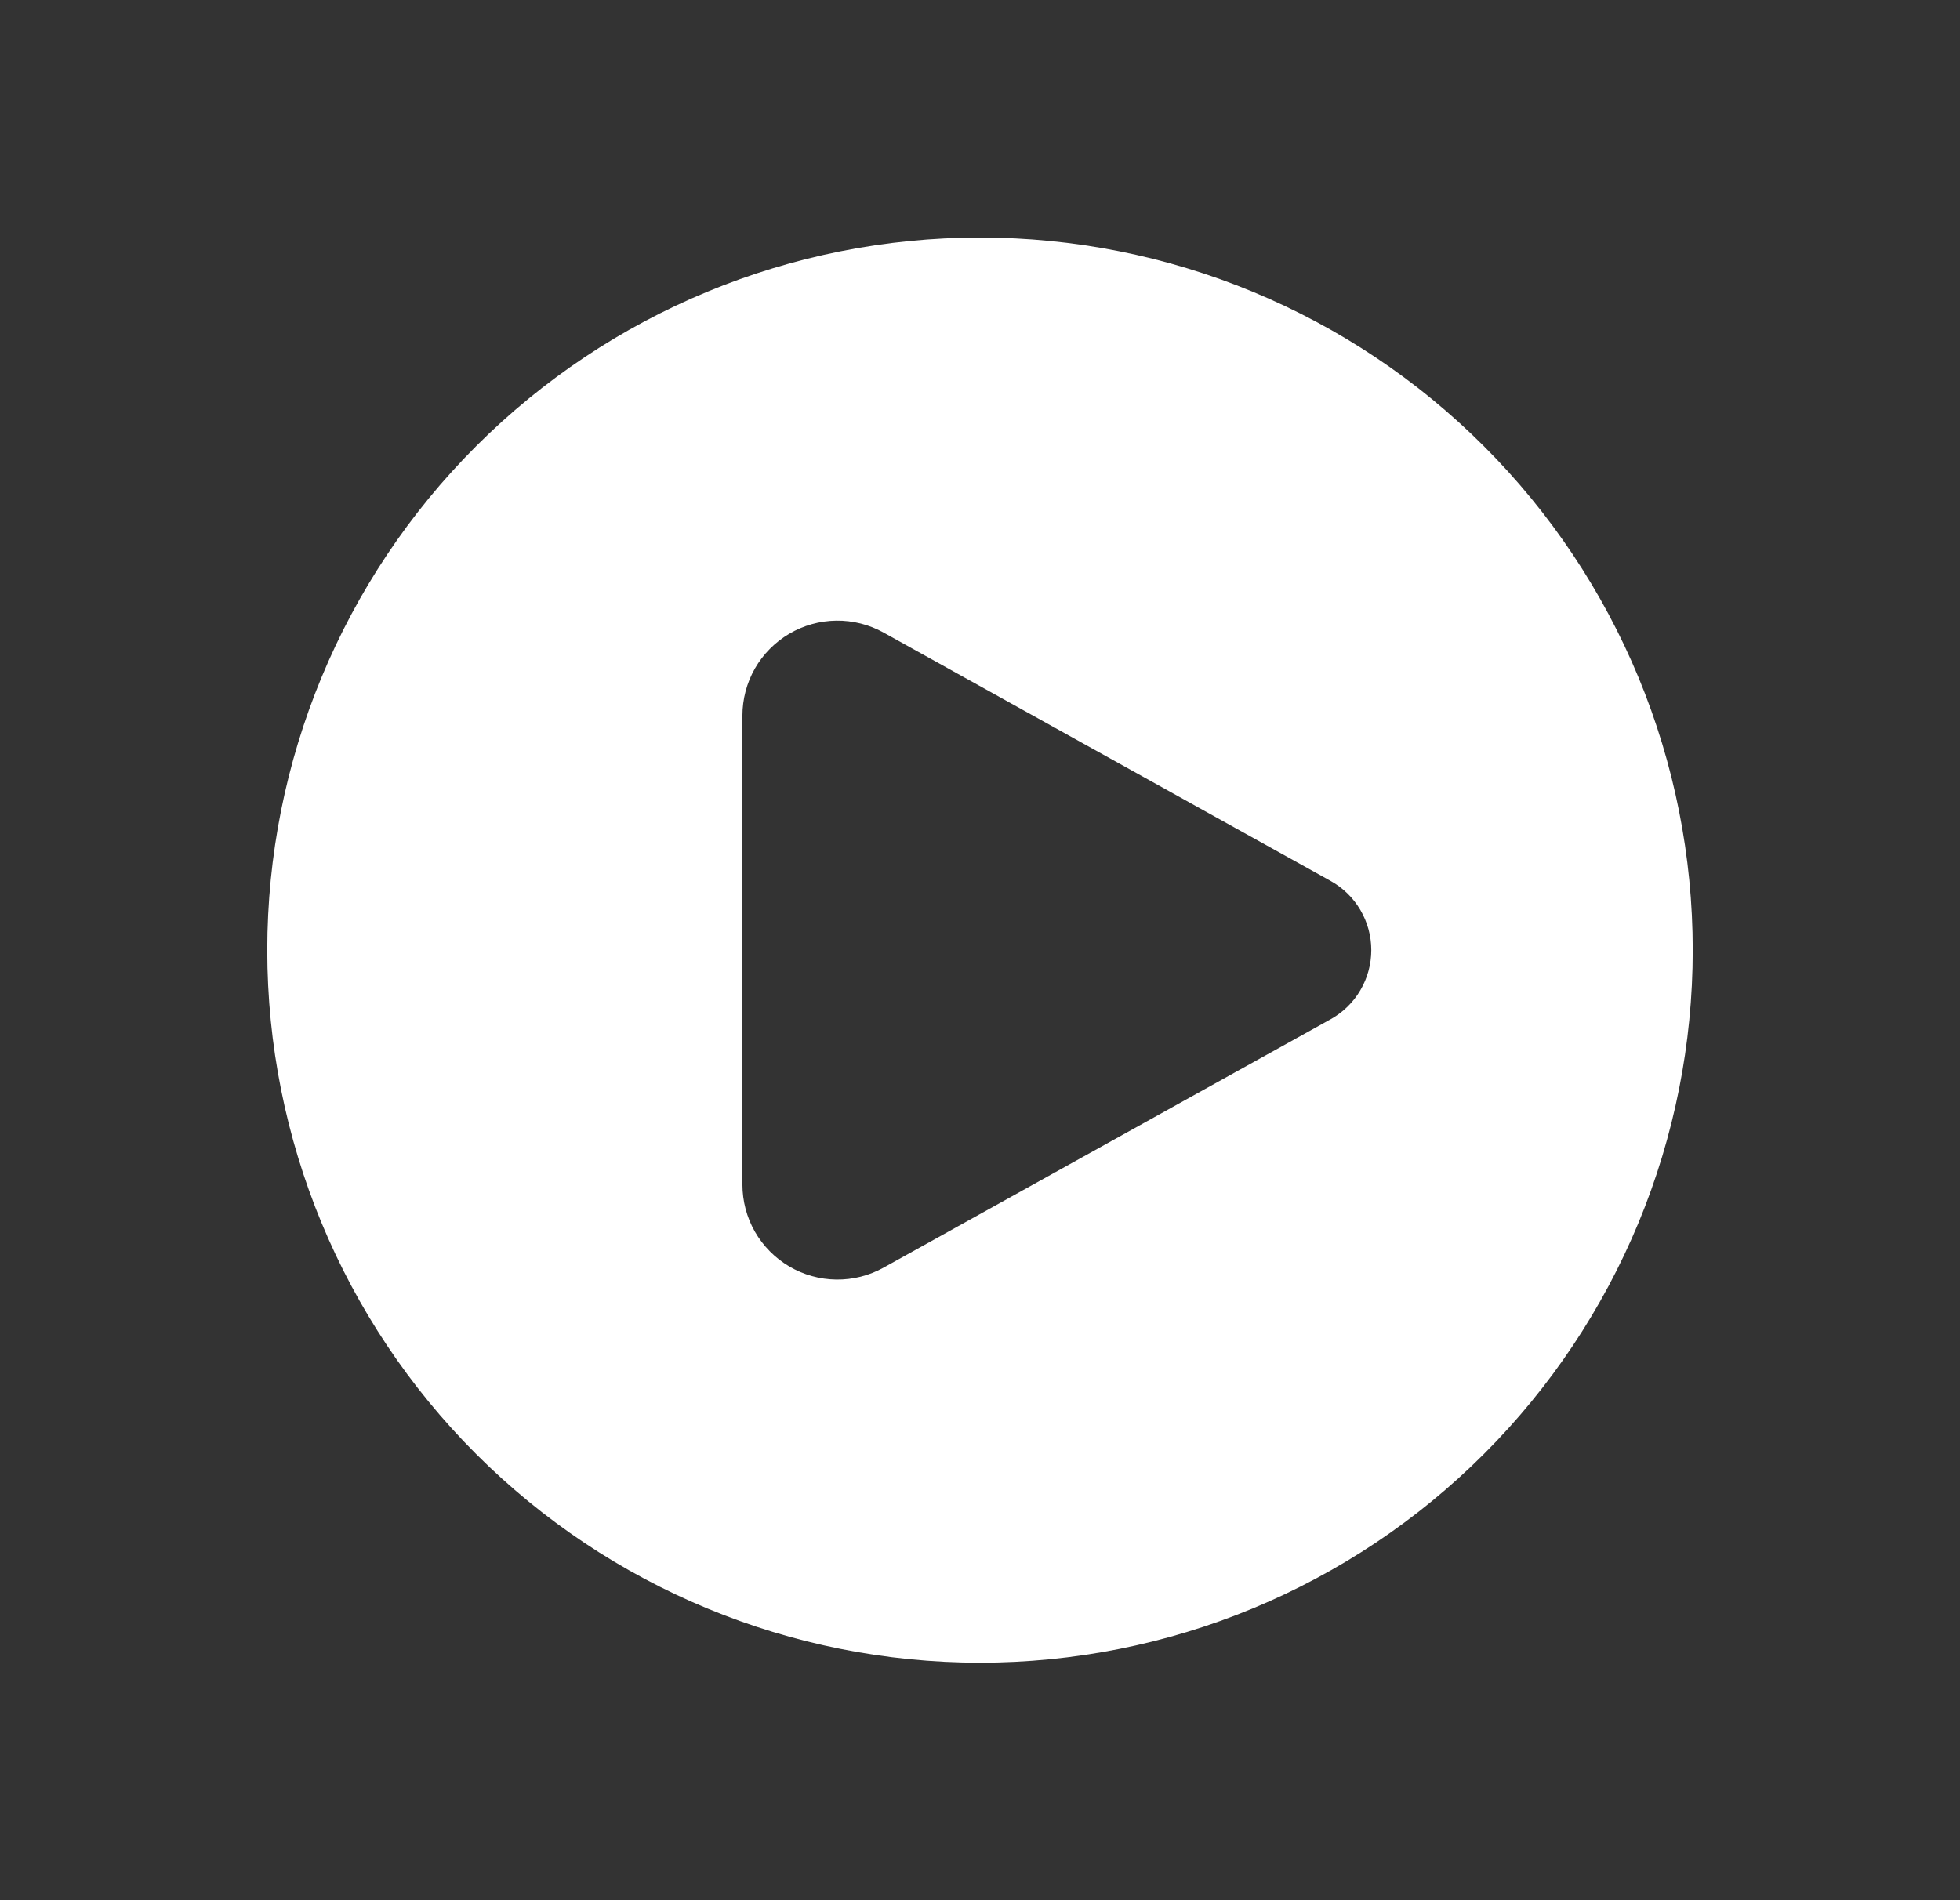 <svg width="33" height="32" viewBox="0 0 33 32" fill="none" xmlns="http://www.w3.org/2000/svg">
<rect x="0" y="0" width="33" height="32" fill="#333333" stroke="none"/>
<path fill-rule="evenodd" clip-rule="evenodd" d="M16.5 28C18.076 28 19.636 27.69 21.092 27.087C22.548 26.483 23.871 25.6 24.985 24.485C26.1 23.371 26.983 22.048 27.587 20.592C28.19 19.136 28.5 17.576 28.5 16C28.5 14.424 28.19 12.864 27.587 11.408C26.983 9.952 26.1 8.629 24.985 7.515C23.871 6.4 22.548 5.516 21.092 4.913C19.636 4.31 18.076 4 16.5 4C13.317 4 10.265 5.264 8.015 7.515C5.764 9.765 4.5 12.817 4.5 16C4.5 19.183 5.764 22.235 8.015 24.485C10.265 26.736 13.317 28 16.5 28ZM14.877 10.653L22.403 14.835C22.61 14.95 22.784 15.119 22.904 15.324C23.024 15.529 23.088 15.762 23.088 16C23.088 16.238 23.024 16.471 22.904 16.676C22.784 16.881 22.61 17.05 22.403 17.165L14.877 21.347C14.634 21.482 14.359 21.552 14.08 21.548C13.801 21.545 13.528 21.468 13.288 21.327C13.048 21.185 12.849 20.984 12.71 20.742C12.572 20.5 12.5 20.225 12.5 19.947V12.053C12.5 11.775 12.572 11.501 12.71 11.258C12.849 11.016 13.048 10.815 13.288 10.673C13.528 10.532 13.801 10.455 14.08 10.452C14.359 10.448 14.634 10.518 14.877 10.653Z" fill="white"/>
</svg>

